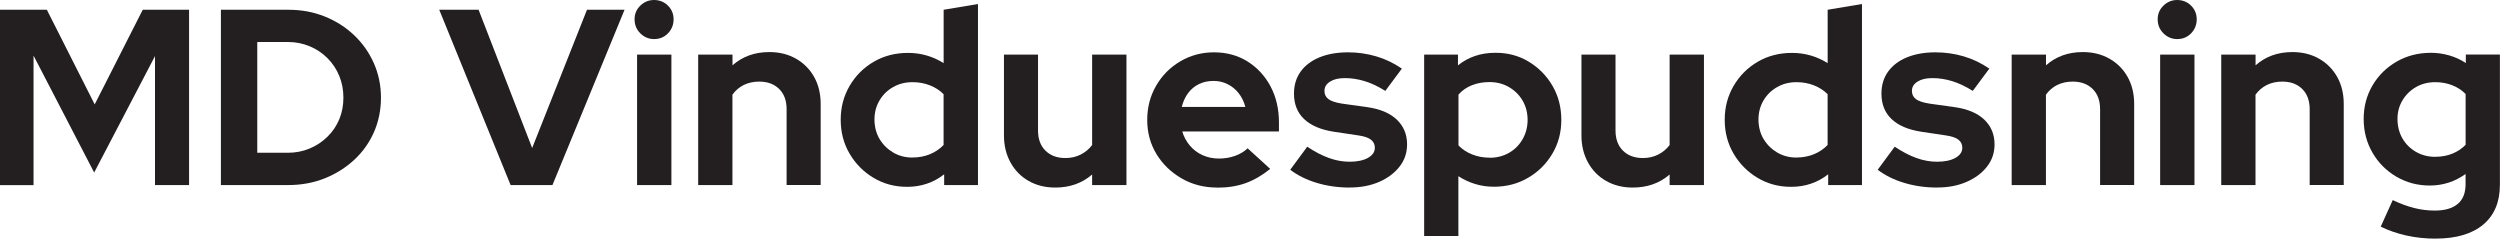 <?xml version="1.0" encoding="UTF-8"?><svg id="Layer_1" xmlns="http://www.w3.org/2000/svg" width="479.18" height="45.74" viewBox="0 0 479.18 45.74"><defs><style>.cls-1{fill:#231f20;stroke-width:0px;}</style></defs><path class="cls-1" d="M0,35.47V1.87h8.98l9.17,18.14L27.36,1.87h8.88v33.6h-6.53V10.75l-11.66,22.32L6.43,10.66v24.82H0Z"/><path class="cls-1" d="M42.34,35.47V1.87h12.91c2.53,0,4.86.43,7.01,1.3,2.14.86,4.02,2.06,5.62,3.58,1.6,1.52,2.86,3.3,3.77,5.35.91,2.05,1.37,4.26,1.37,6.62s-.45,4.57-1.34,6.6c-.9,2.03-2.15,3.8-3.77,5.3-1.62,1.5-3.5,2.69-5.64,3.55-2.14.86-4.48,1.3-7.01,1.3h-12.91ZM49.3,29.28h5.86c1.5,0,2.9-.27,4.2-.82,1.3-.54,2.43-1.3,3.41-2.26.98-.96,1.73-2.07,2.26-3.34.53-1.26.79-2.65.79-4.15s-.26-2.86-.79-4.15c-.53-1.3-1.28-2.43-2.26-3.41-.98-.98-2.11-1.74-3.41-2.28-1.3-.54-2.68-.82-4.15-.82h-5.9v21.22Z"/><path class="cls-1" d="M97.87,35.47L84.19,1.87h7.54l10.27,26.5L112.51,1.87h7.2l-13.82,33.6h-8.02Z"/><path class="cls-1" d="M125.37,7.49c-1.02,0-1.9-.37-2.64-1.1-.74-.74-1.1-1.63-1.1-2.69s.37-1.9,1.1-2.62c.74-.72,1.62-1.08,2.64-1.08s1.94.36,2.66,1.08c.72.72,1.08,1.59,1.08,2.62s-.36,1.95-1.08,2.69c-.72.74-1.61,1.1-2.66,1.1ZM122.11,35.47V10.46h6.58v25.01h-6.58Z"/><path class="cls-1" d="M133.82,35.47V10.46h6.58v2.06c1.92-1.7,4.27-2.54,7.06-2.54,1.92,0,3.62.42,5.11,1.27,1.49.85,2.65,2.02,3.48,3.5.83,1.49,1.25,3.21,1.25,5.16v15.55h-6.53v-14.54c0-1.63-.47-2.92-1.42-3.86-.94-.94-2.22-1.42-3.82-1.42-1.12,0-2.11.22-2.98.65-.86.43-1.58,1.05-2.16,1.85v17.33h-6.58Z"/><path class="cls-1" d="M173.85,35.81c-2.37,0-4.51-.58-6.43-1.73-1.92-1.15-3.45-2.7-4.58-4.63-1.14-1.94-1.7-4.1-1.7-6.5s.57-4.53,1.7-6.48c1.14-1.95,2.68-3.5,4.63-4.63,1.95-1.14,4.14-1.7,6.58-1.7,1.25,0,2.44.17,3.58.5s2.22.82,3.24,1.46V1.87l6.58-1.1v34.7h-6.48v-2.06c-2.05,1.6-4.42,2.4-7.1,2.4ZM174.91,30.19c1.18,0,2.29-.21,3.31-.62,1.02-.42,1.9-1.01,2.64-1.78v-9.74c-.74-.74-1.62-1.3-2.64-1.7-1.02-.4-2.13-.6-3.31-.6-1.38,0-2.62.31-3.72.94-1.1.62-1.98,1.48-2.62,2.57-.64,1.09-.96,2.3-.96,3.65s.33,2.66.98,3.74c.66,1.09,1.53,1.95,2.62,2.59,1.09.64,2.32.96,3.7.96Z"/><path class="cls-1" d="M202.27,35.95c-1.92,0-3.62-.42-5.11-1.27-1.49-.85-2.65-2.03-3.48-3.55-.83-1.52-1.25-3.24-1.25-5.16v-15.5h6.53v14.54c0,1.63.47,2.92,1.42,3.86.94.94,2.22,1.42,3.82,1.42,1.09,0,2.07-.22,2.95-.67.88-.45,1.61-1.06,2.18-1.82V10.46h6.58v25.01h-6.58v-2.02c-1.92,1.66-4.27,2.5-7.06,2.5Z"/><path class="cls-1" d="M233.28,35.95c-2.5,0-4.76-.58-6.79-1.75-2.03-1.17-3.64-2.72-4.82-4.66-1.18-1.94-1.78-4.12-1.78-6.55s.57-4.58,1.7-6.55c1.14-1.97,2.68-3.53,4.63-4.68,1.95-1.15,4.11-1.73,6.48-1.73s4.54.58,6.41,1.75c1.87,1.17,3.34,2.76,4.42,4.78,1.07,2.02,1.61,4.32,1.61,6.91v1.73h-18.53c.29.99.77,1.89,1.44,2.69.67.8,1.49,1.42,2.45,1.85.96.43,2,.65,3.12.65s2.11-.17,3.07-.5c.96-.34,1.78-.82,2.45-1.46l4.32,3.94c-1.54,1.25-3.11,2.16-4.73,2.74-1.62.58-3.43.86-5.45.86ZM226.51,20.5h12.19c-.26-.99-.68-1.86-1.27-2.62-.59-.75-1.3-1.34-2.14-1.75-.83-.42-1.73-.62-2.69-.62-1.02,0-1.95.2-2.78.6-.83.4-1.53.98-2.09,1.73-.56.75-.97,1.64-1.22,2.66Z"/><path class="cls-1" d="M258.72,35.95c-2.24,0-4.34-.3-6.31-.89-1.97-.59-3.67-1.43-5.11-2.52l3.26-4.42c1.44.96,2.82,1.68,4.15,2.16,1.33.48,2.65.72,3.96.72,1.47,0,2.65-.25,3.53-.74.88-.5,1.32-1.14,1.32-1.94,0-.64-.25-1.15-.74-1.54s-1.29-.66-2.38-.82l-4.8-.72c-2.46-.38-4.34-1.19-5.64-2.42-1.3-1.23-1.94-2.86-1.94-4.87,0-1.63.42-3.04,1.27-4.22.85-1.18,2.06-2.1,3.62-2.74,1.57-.64,3.39-.96,5.47-.96,1.86,0,3.66.26,5.4.77,1.74.51,3.38,1.3,4.92,2.35l-3.17,4.27c-1.38-.86-2.7-1.49-3.96-1.87-1.26-.38-2.52-.58-3.77-.58s-2.14.22-2.86.67c-.72.45-1.08,1.04-1.08,1.78,0,.67.26,1.2.77,1.58.51.38,1.38.67,2.59.86l4.8.67c2.5.35,4.4,1.15,5.71,2.4s1.97,2.83,1.97,4.75c0,1.6-.48,3.02-1.44,4.25-.96,1.23-2.26,2.21-3.91,2.93-1.65.72-3.53,1.08-5.64,1.08Z"/><path class="cls-1" d="M272.97,45.26V10.46h6.48v2.06c2.02-1.6,4.38-2.4,7.1-2.4,2.37-.03,4.51.53,6.43,1.68s3.45,2.7,4.58,4.63c1.13,1.94,1.7,4.12,1.7,6.55s-.58,4.57-1.73,6.5c-1.15,1.94-2.7,3.47-4.66,4.61-1.95,1.14-4.13,1.7-6.53,1.7-1.28,0-2.49-.18-3.62-.53-1.14-.35-2.2-.85-3.19-1.49v11.47h-6.58ZM285.5,30.24c1.38,0,2.62-.31,3.72-.94,1.1-.62,1.98-1.5,2.62-2.62.64-1.12.96-2.35.96-3.7s-.32-2.61-.96-3.7c-.64-1.09-1.51-1.95-2.62-2.59-1.1-.64-2.34-.96-3.72-.96-1.22,0-2.34.2-3.36.6-1.02.4-1.89,1-2.59,1.8v9.74c.7.74,1.58,1.31,2.62,1.73,1.04.42,2.15.62,3.34.62Z"/><path class="cls-1" d="M312.96,35.95c-1.92,0-3.62-.42-5.11-1.27-1.49-.85-2.65-2.03-3.48-3.55-.83-1.52-1.25-3.24-1.25-5.16v-15.5h6.53v14.54c0,1.63.47,2.92,1.42,3.86.94.94,2.22,1.42,3.82,1.42,1.09,0,2.07-.22,2.95-.67.88-.45,1.61-1.06,2.18-1.82V10.46h6.58v25.01h-6.58v-2.02c-1.92,1.66-4.27,2.5-7.06,2.5Z"/><path class="cls-1" d="M343.29,35.81c-2.37,0-4.51-.58-6.43-1.73-1.92-1.15-3.45-2.7-4.58-4.63-1.14-1.94-1.7-4.1-1.7-6.5s.57-4.53,1.7-6.48c1.14-1.95,2.68-3.5,4.63-4.63,1.95-1.14,4.14-1.7,6.58-1.7,1.25,0,2.44.17,3.58.5s2.22.82,3.24,1.46V1.87l6.58-1.1v34.7h-6.48v-2.06c-2.05,1.6-4.42,2.4-7.1,2.4ZM344.35,30.19c1.18,0,2.29-.21,3.31-.62,1.02-.42,1.9-1.01,2.64-1.78v-9.74c-.74-.74-1.62-1.3-2.64-1.7-1.02-.4-2.13-.6-3.31-.6-1.38,0-2.62.31-3.72.94-1.1.62-1.98,1.48-2.62,2.57-.64,1.09-.96,2.3-.96,3.65s.33,2.66.98,3.74c.66,1.09,1.53,1.95,2.62,2.59,1.09.64,2.32.96,3.7.96Z"/><path class="cls-1" d="M371.32,35.95c-2.24,0-4.34-.3-6.31-.89-1.97-.59-3.67-1.43-5.11-2.52l3.26-4.42c1.44.96,2.82,1.68,4.15,2.16,1.33.48,2.65.72,3.96.72,1.47,0,2.65-.25,3.53-.74.88-.5,1.32-1.14,1.32-1.94,0-.64-.25-1.15-.74-1.54s-1.29-.66-2.38-.82l-4.8-.72c-2.46-.38-4.34-1.19-5.64-2.42-1.3-1.23-1.94-2.86-1.94-4.87,0-1.63.42-3.04,1.27-4.22.85-1.18,2.06-2.1,3.62-2.74,1.57-.64,3.39-.96,5.47-.96,1.86,0,3.66.26,5.4.77,1.74.51,3.38,1.3,4.92,2.35l-3.17,4.27c-1.38-.86-2.7-1.49-3.96-1.87-1.26-.38-2.52-.58-3.77-.58s-2.14.22-2.86.67c-.72.45-1.08,1.04-1.08,1.78,0,.67.26,1.2.77,1.58.51.38,1.38.67,2.59.86l4.8.67c2.5.35,4.4,1.15,5.71,2.4s1.97,2.83,1.97,4.75c0,1.6-.48,3.02-1.44,4.25-.96,1.23-2.26,2.21-3.91,2.93-1.65.72-3.53,1.08-5.64,1.08Z"/><path class="cls-1" d="M385.58,35.47V10.46h6.58v2.06c1.92-1.7,4.27-2.54,7.06-2.54,1.92,0,3.62.42,5.11,1.27,1.49.85,2.65,2.02,3.48,3.5.83,1.49,1.25,3.21,1.25,5.16v15.55h-6.53v-14.54c0-1.63-.47-2.92-1.42-3.86-.94-.94-2.22-1.42-3.82-1.42-1.12,0-2.11.22-2.98.65-.86.43-1.58,1.05-2.16,1.85v17.33h-6.58Z"/><path class="cls-1" d="M417.31,7.49c-1.03,0-1.9-.37-2.64-1.1-.74-.74-1.1-1.63-1.1-2.69s.37-1.9,1.1-2.62c.74-.72,1.62-1.08,2.64-1.08s1.94.36,2.66,1.08c.72.72,1.08,1.59,1.08,2.62s-.36,1.95-1.08,2.69c-.72.74-1.61,1.1-2.66,1.1ZM414.04,35.47V10.46h6.58v25.01h-6.58Z"/><path class="cls-1" d="M425.75,35.47V10.46h6.58v2.06c1.92-1.7,4.27-2.54,7.06-2.54,1.92,0,3.62.42,5.11,1.27,1.49.85,2.65,2.02,3.48,3.5.83,1.49,1.25,3.21,1.25,5.16v15.55h-6.53v-14.54c0-1.63-.47-2.92-1.42-3.86-.94-.94-2.22-1.42-3.82-1.42-1.12,0-2.11.22-2.98.65-.86.43-1.58,1.05-2.16,1.85v17.33h-6.58Z"/><path class="cls-1" d="M466.84,45.74c-1.95,0-3.82-.2-5.62-.6-1.79-.4-3.42-.97-4.9-1.7l2.3-5.09c1.41.67,2.77,1.18,4.08,1.51,1.31.34,2.64.5,3.98.5,1.92,0,3.38-.42,4.39-1.27,1.01-.85,1.51-2.1,1.51-3.77v-1.97c-2.05,1.47-4.34,2.21-6.86,2.21-2.34,0-4.47-.57-6.41-1.7-1.94-1.14-3.46-2.67-4.58-4.61-1.12-1.94-1.68-4.09-1.68-6.46s.57-4.51,1.7-6.43,2.68-3.44,4.63-4.56c1.95-1.12,4.14-1.68,6.58-1.68,1.18,0,2.35.17,3.5.5,1.15.34,2.21.82,3.17,1.46v-1.63h6.53v24.96c0,3.3-1.06,5.84-3.19,7.63-2.13,1.79-5.18,2.69-9.14,2.69ZM466.79,30.05c1.18,0,2.27-.2,3.26-.6.99-.4,1.84-.97,2.54-1.7v-9.74c-.74-.74-1.6-1.3-2.59-1.68-.99-.38-2.06-.58-3.22-.58-1.38,0-2.61.31-3.7.94s-1.95,1.47-2.59,2.54c-.64,1.07-.96,2.26-.96,3.58s.31,2.61.94,3.7c.62,1.09,1.49,1.95,2.59,2.59,1.1.64,2.34.96,3.72.96Z"/></svg>